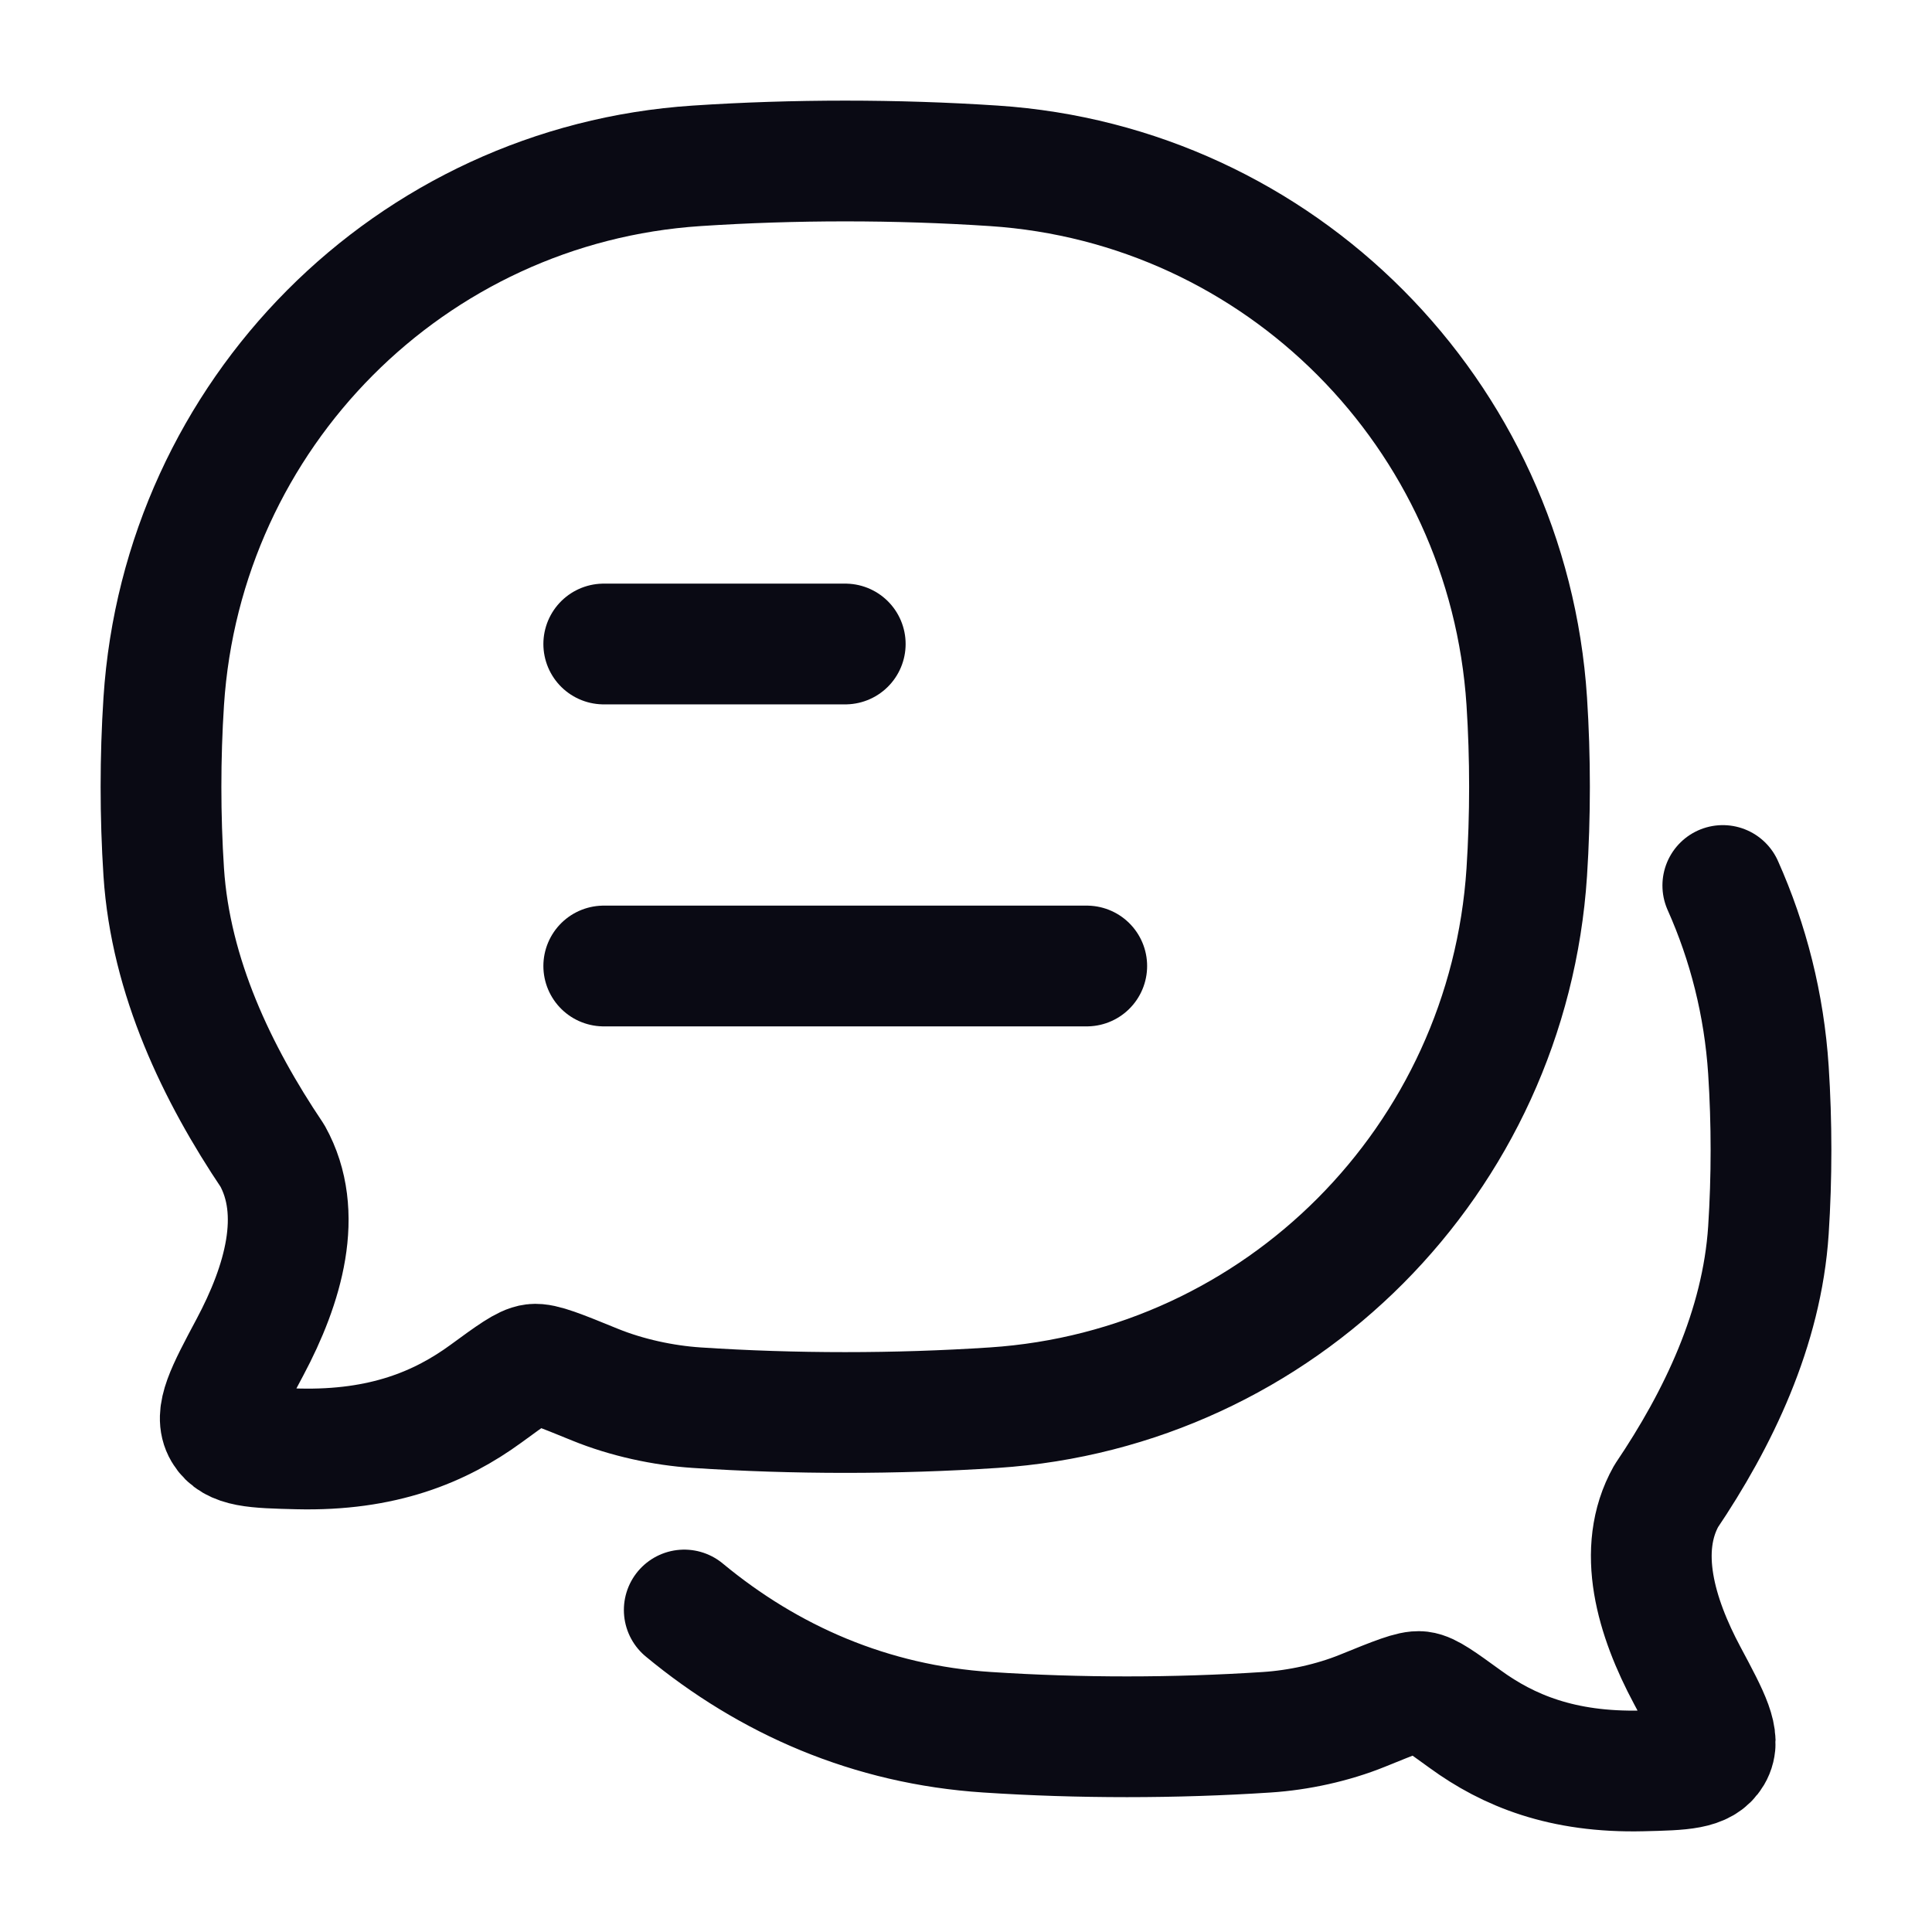 <svg width="36" height="36" viewBox="0 0 36 36" fill="none" xmlns="http://www.w3.org/2000/svg">
<path d="M11.25 18H20.25M11.25 12H15.75" stroke="#0A0A14" stroke-width="2.25" stroke-linecap="round" stroke-linejoin="round"/>
<path d="M12.75 30C14.326 31.305 16.222 32.136 18.395 32.278C20.108 32.391 21.896 32.39 23.605 32.278C24.193 32.24 24.835 32.101 25.387 31.877C26.002 31.627 26.309 31.502 26.465 31.521C26.622 31.54 26.848 31.705 27.302 32.034C28.101 32.616 29.108 33.034 30.601 32.998C31.356 32.98 31.733 32.971 31.902 32.686C32.071 32.402 31.861 32.008 31.44 31.221C30.856 30.129 30.486 28.879 31.047 27.878C32.012 26.447 32.832 24.753 32.952 22.923C33.016 21.94 33.016 20.922 32.952 19.939C32.872 18.72 32.576 17.561 32.102 16.5" stroke="#0A0A14" stroke-width="2.25" stroke-linecap="round" stroke-linejoin="round"/>
<path d="M18.517 26.23C23.851 25.879 28.099 21.61 28.449 16.252C28.517 15.203 28.517 14.117 28.449 13.068C28.099 7.71 23.851 3.441 18.517 3.09C16.698 2.97 14.798 2.97 12.982 3.09C7.649 3.441 3.401 7.71 3.051 13.068C2.983 14.117 2.983 15.203 3.051 16.252C3.179 18.203 4.05 20.011 5.076 21.536C5.671 22.605 5.278 23.938 4.658 25.102C4.21 25.942 3.987 26.362 4.166 26.665C4.346 26.969 4.747 26.978 5.549 26.998C7.136 27.036 8.205 26.59 9.055 25.97C9.536 25.618 9.777 25.442 9.943 25.422C10.109 25.402 10.435 25.535 11.089 25.802C11.676 26.041 12.357 26.189 12.982 26.23C14.798 26.35 16.698 26.35 18.517 26.23Z" stroke="#0A0A14" stroke-width="2.25" stroke-linejoin="round"/>
</svg>
